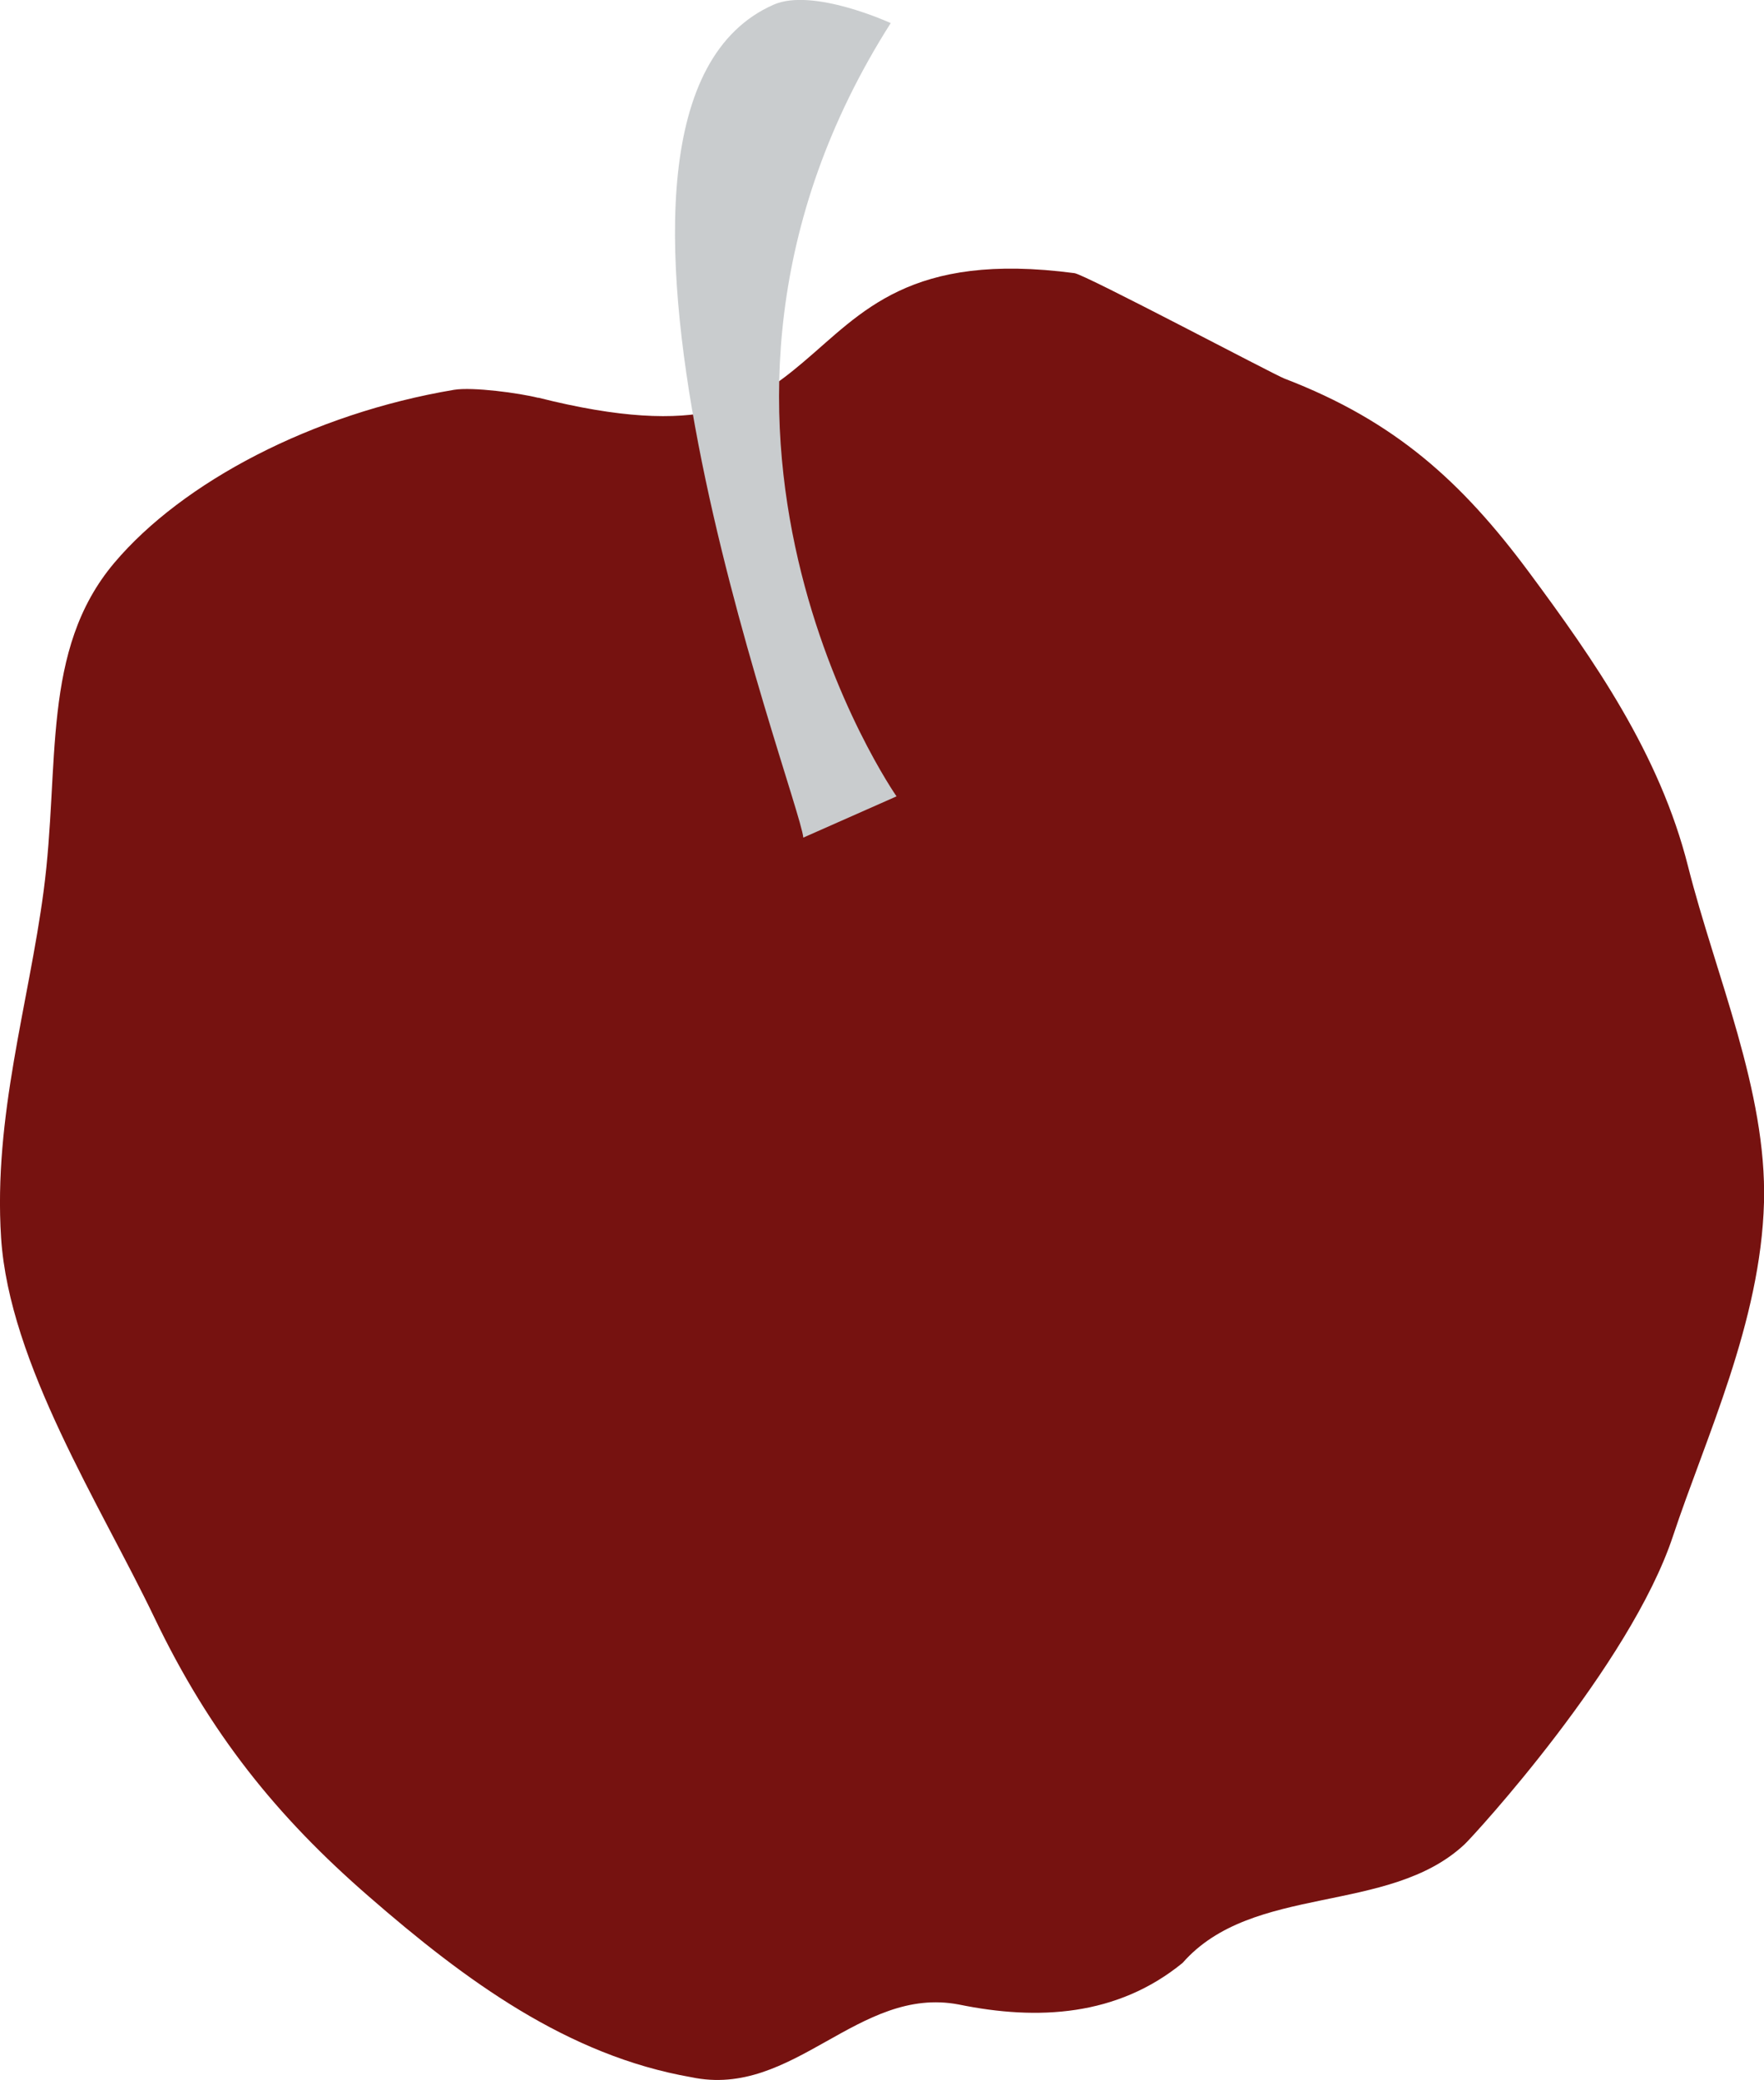 <?xml version="1.0" encoding="UTF-8"?>
<svg id="_レイヤー_2" data-name="レイヤー 2" xmlns="http://www.w3.org/2000/svg" viewBox="0 0 97.06 114.45">
  <defs>
    <style>
      .cls-1 {
        fill: #c9ccce;
      }

      .cls-2 {
        fill: #761210;
      }
    </style>
  </defs>
  <g id="_レイヤー_1-2" data-name="レイヤー 1">
    <path class="cls-2" d="M29.61,21.89c-1.02-.26-3.6-.61-4.63-.44-7.8,1.31-14.94,5.08-18.69,9.52-4.06,4.81-2.97,11.12-3.89,18.06C1.58,55.23-.37,61.43.06,68.11c.45,6.92,5.46,14.7,8.43,20.89,3.05,6.37,6.72,10.94,11.81,15.36,5.32,4.63,10.93,8.75,17.74,9.94,5.63,1.19,9.17-5.06,14.72-4,4.34.89,8.71.65,12.31-2.29,3.85-4.39,11.35-2.62,15.52-6.53.51-.48,9.1-9.83,11.46-16.95,1.79-5.4,4.83-11.78,5.01-18.37.16-6.13-2.66-12.48-4.18-18.49-1.56-6.18-5.16-11.34-8.77-16.21-3.67-4.94-7.34-8.29-13.44-10.63-.56-.21-10.95-5.72-11.55-5.8-9.08-1.2-11.71,2.19-14.94,4.91-2.67,2.25-5.5,4.23-14.57,1.94"/>
    <path class="cls-1" d="M44.2,46.09c-.22-2.36-14.63-40.09-1.64-45.83,2.17-.96,6.45,1.01,6.45,1.01-14.01,22.04.32,42.55.32,42.55"/>
  </g>
</svg>